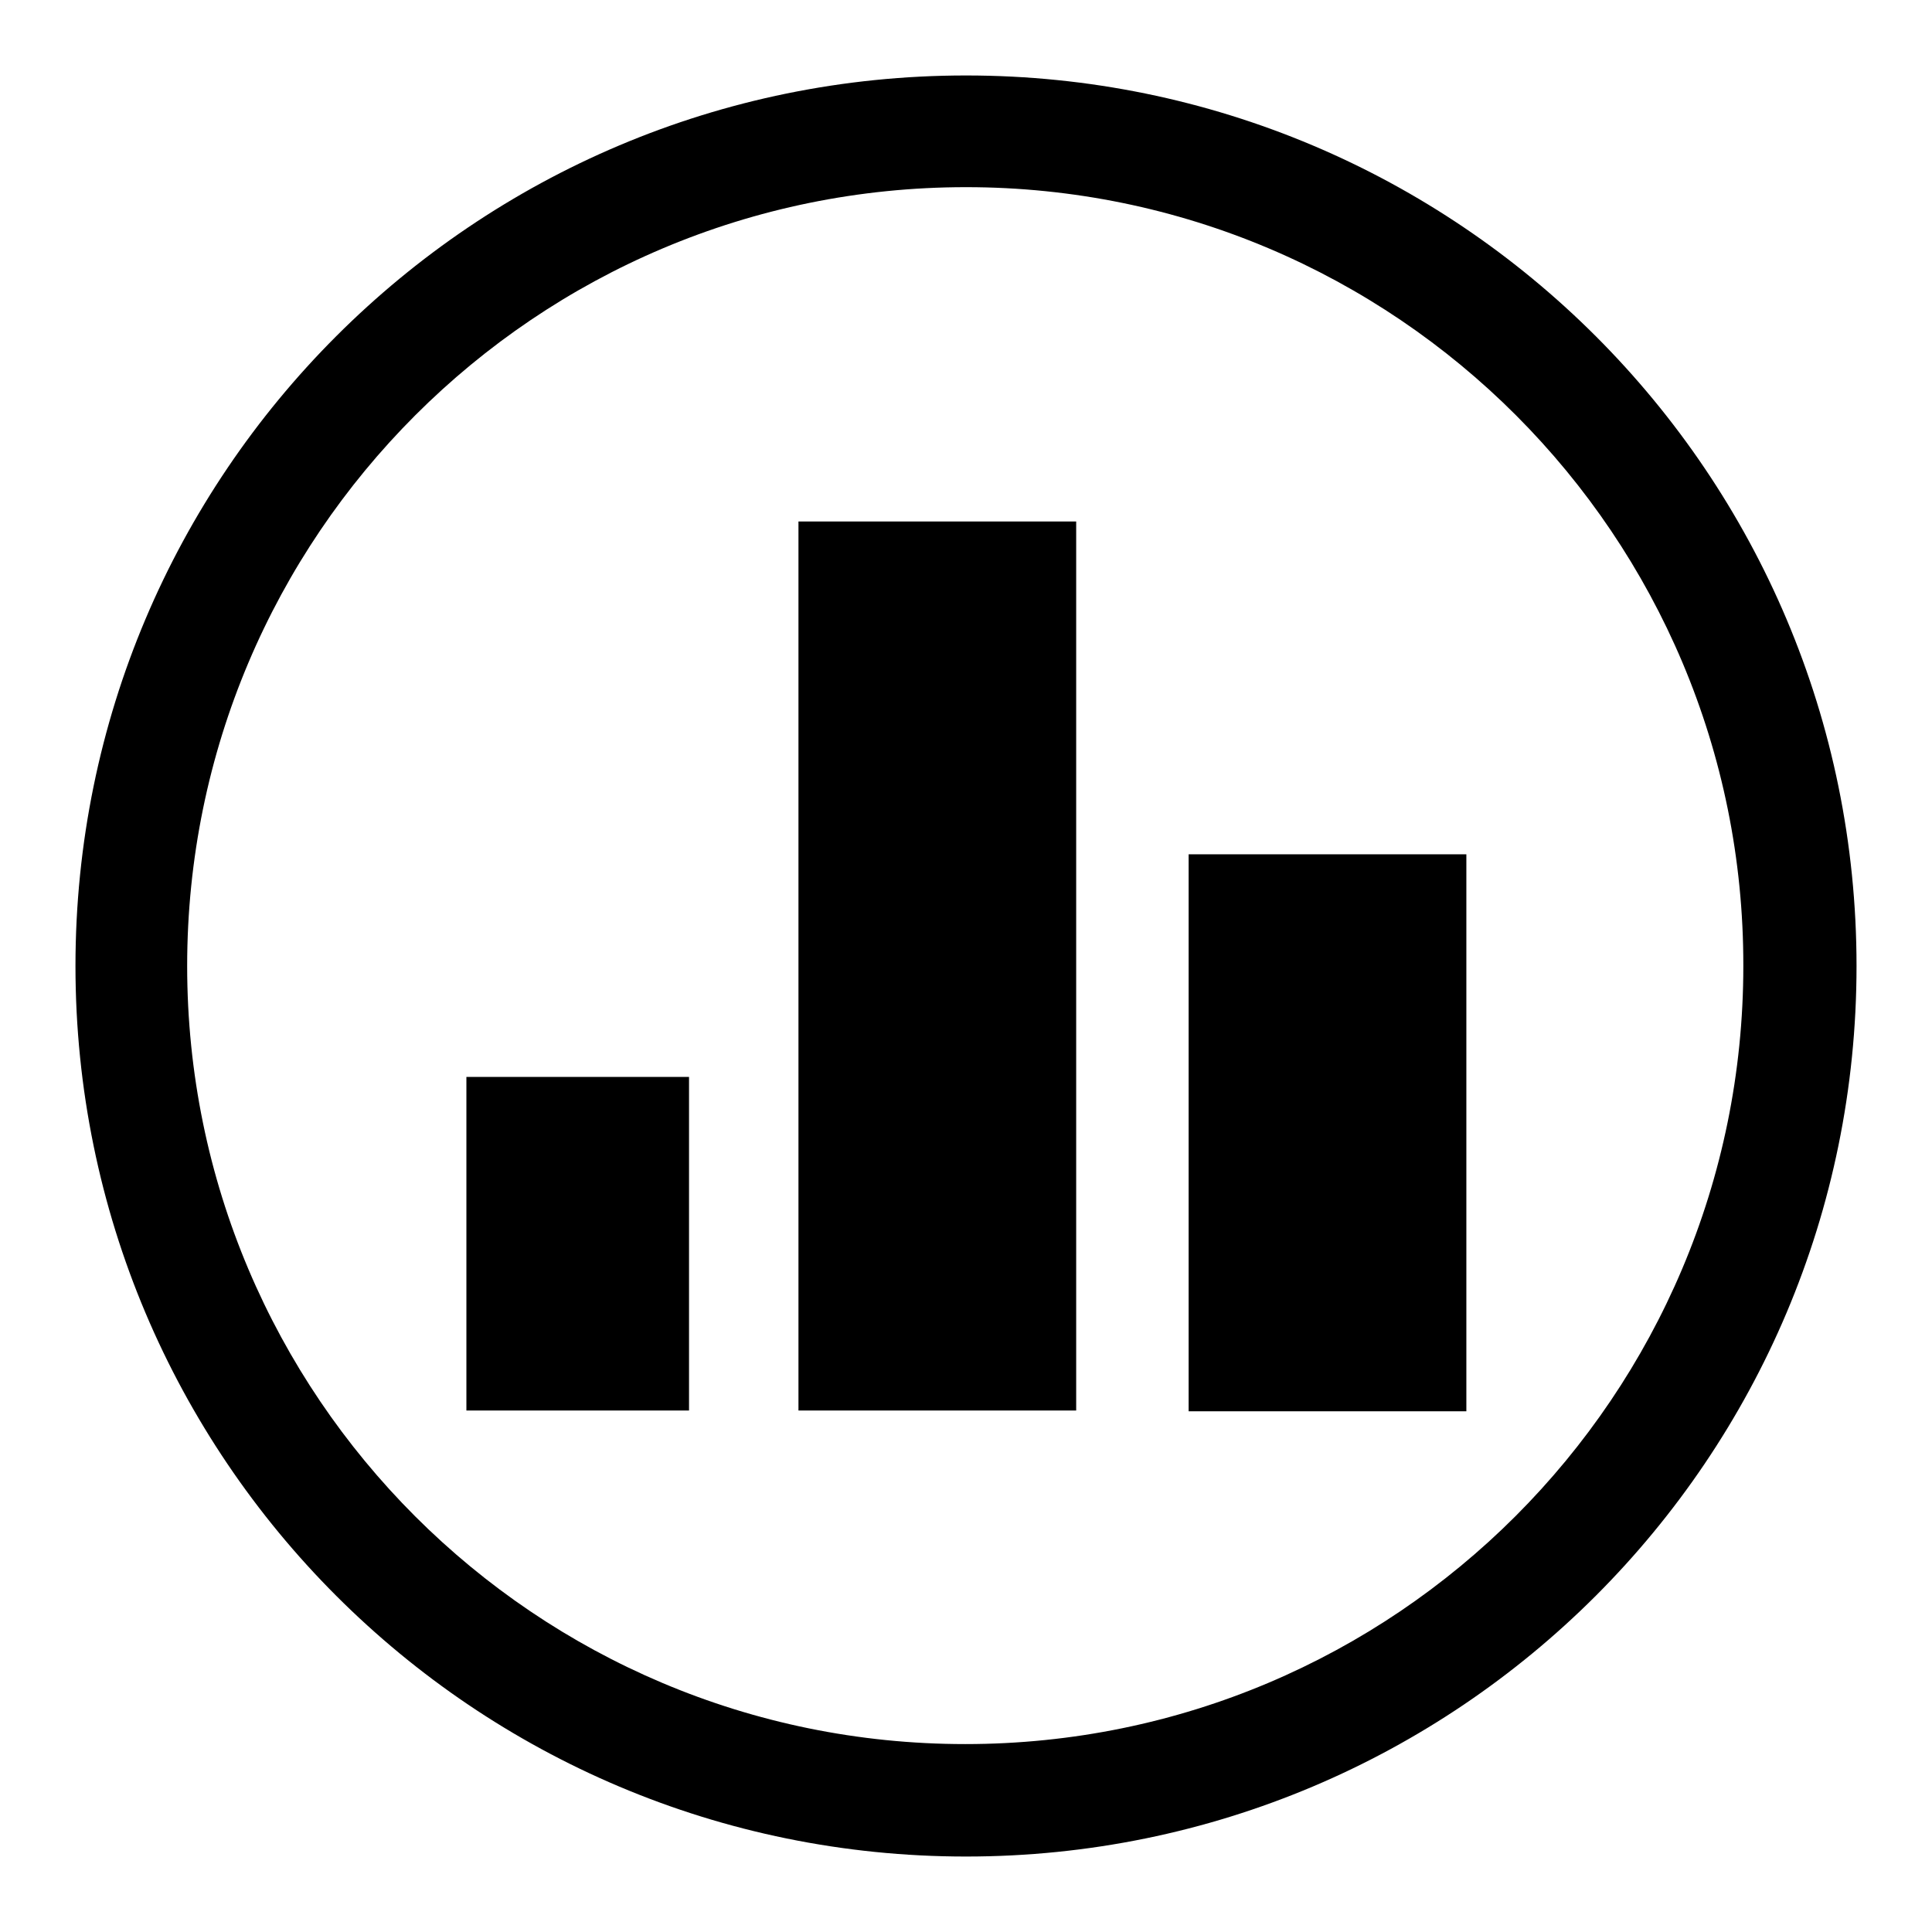 <?xml version="1.0" encoding="utf-8"?>
<!-- Svg Vector Icons : http://www.onlinewebfonts.com/icon -->
<!DOCTYPE svg PUBLIC "-//W3C//DTD SVG 1.1//EN" "http://www.w3.org/Graphics/SVG/1.1/DTD/svg11.dtd">
<svg version="1.1" xmlns="http://www.w3.org/2000/svg" xmlns:xlink="http://www.w3.org/1999/xlink" x="0px" y="0px" viewBox="0 0 256 256" enable-background="new 0 0 256 256" xml:space="preserve">
<g> <path fill="#000000" d="M128,246c-65.2,0-118-52.8-118-118S62.8,10,128,10s118,52.8,118,118S193.2,246,128,246z M128,24.8 C71,24.8,24.8,71,24.8,128c0,57,46.2,103.1,103.1,103.1c57,0,103.1-46.2,103.1-103.1C231.1,71,184.9,24.8,128,24.8z M157.5,113.2 h36.8v73.8h-36.8V113.2z M105.8,69.1h36.8v117.8h-36.8V69.1z M61.8,142.7h29.5v44.2H61.8V142.7z"/></g>
</svg>